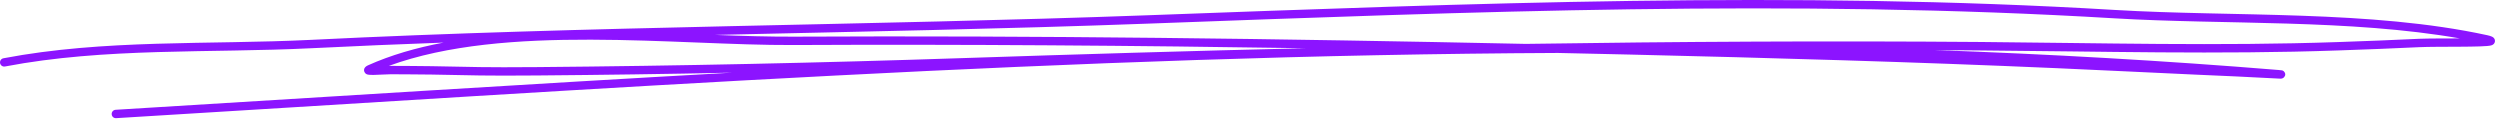 <svg xmlns="http://www.w3.org/2000/svg" width="452" height="22" viewBox="0 0 452 22" fill="none"><path fill-rule="evenodd" clip-rule="evenodd" d="M80.205 7.701C75.279 8.623 70.657 9.958 66.488 11.829C66.034 12.035 65.897 12.324 65.855 12.448C65.787 12.668 65.814 12.874 65.924 13.067C65.993 13.191 66.103 13.342 66.337 13.438C66.502 13.507 66.929 13.562 67.493 13.549C68.456 13.535 69.942 13.425 70.657 13.425C73.106 13.452 75.555 13.438 78.004 13.48C85.804 13.617 87.166 13.727 97.195 13.645C108.903 13.549 120.639 13.383 132.36 13.136C95.104 15.199 57.904 17.607 20.895 19.849C20.483 19.877 20.166 20.235 20.194 20.648C20.207 21.074 20.579 21.39 20.991 21.363C107.349 16.135 194.655 9.972 281.673 9.573C285.965 9.669 290.244 9.765 294.509 9.861C320.277 10.467 346.059 11.196 371.8 12.324C380.178 12.695 388.557 13.108 396.949 13.493C399.425 13.604 401.915 13.714 404.405 13.824C406.414 13.906 411.587 14.209 412.316 14.223C412.977 14.236 413.142 13.645 413.155 13.617C413.197 13.425 413.169 13.205 413.004 12.998C412.963 12.943 412.853 12.792 412.605 12.723C412.564 12.723 412.371 12.695 411.972 12.654C391.281 10.962 370.534 9.793 349.746 9.05C352.539 9.077 355.332 9.091 358.125 9.119C379.655 9.284 401.241 9.875 422.758 9.119C427.656 8.953 432.568 8.761 437.452 8.527C440.74 8.376 449.201 8.568 450.397 8.211C450.948 8.059 451.072 7.674 451.085 7.481C451.099 7.261 451.058 7.014 450.81 6.793C450.7 6.683 450.356 6.505 449.71 6.367C428.591 1.786 403.883 3.079 382.379 1.799C323.978 -1.709 265.783 0.63 207.395 2.763C157 4.606 106.606 4.702 56.239 7.206C37.803 8.114 18.79 7.069 0.616 10.536C0.204 10.618 -0.058 11.003 0.011 11.416C0.094 11.829 0.493 12.104 0.905 12.021C18.997 8.568 37.941 9.628 56.308 8.72C64.273 8.321 72.239 7.99 80.205 7.701ZM236.011 8.72C205.152 8.238 174.294 7.99 143.408 8.142C122.221 8.238 91.349 4.207 70.299 11.911C70.451 11.911 70.574 11.911 70.684 11.911C73.133 11.939 75.582 11.911 78.031 11.966C85.818 12.104 87.18 12.214 97.182 12.131C122.757 11.911 148.402 11.361 173.964 10.508C194.669 9.82 215.347 9.201 236.011 8.72ZM444.757 6.945C424.794 3.45 402.163 4.496 382.283 3.313C323.936 -0.195 265.783 2.143 207.45 4.276C181.379 5.239 155.322 5.72 129.279 6.312C134.273 6.505 139.047 6.642 143.408 6.628C187.556 6.408 231.691 7 275.84 7.935C303.259 7.523 330.678 7.371 358.138 7.591C379.655 7.77 401.2 8.348 422.717 7.605C427.601 7.44 432.499 7.247 437.383 7.014C439.047 6.945 442.06 6.958 444.757 6.945Z" fill="#8C14FF"></path></svg>